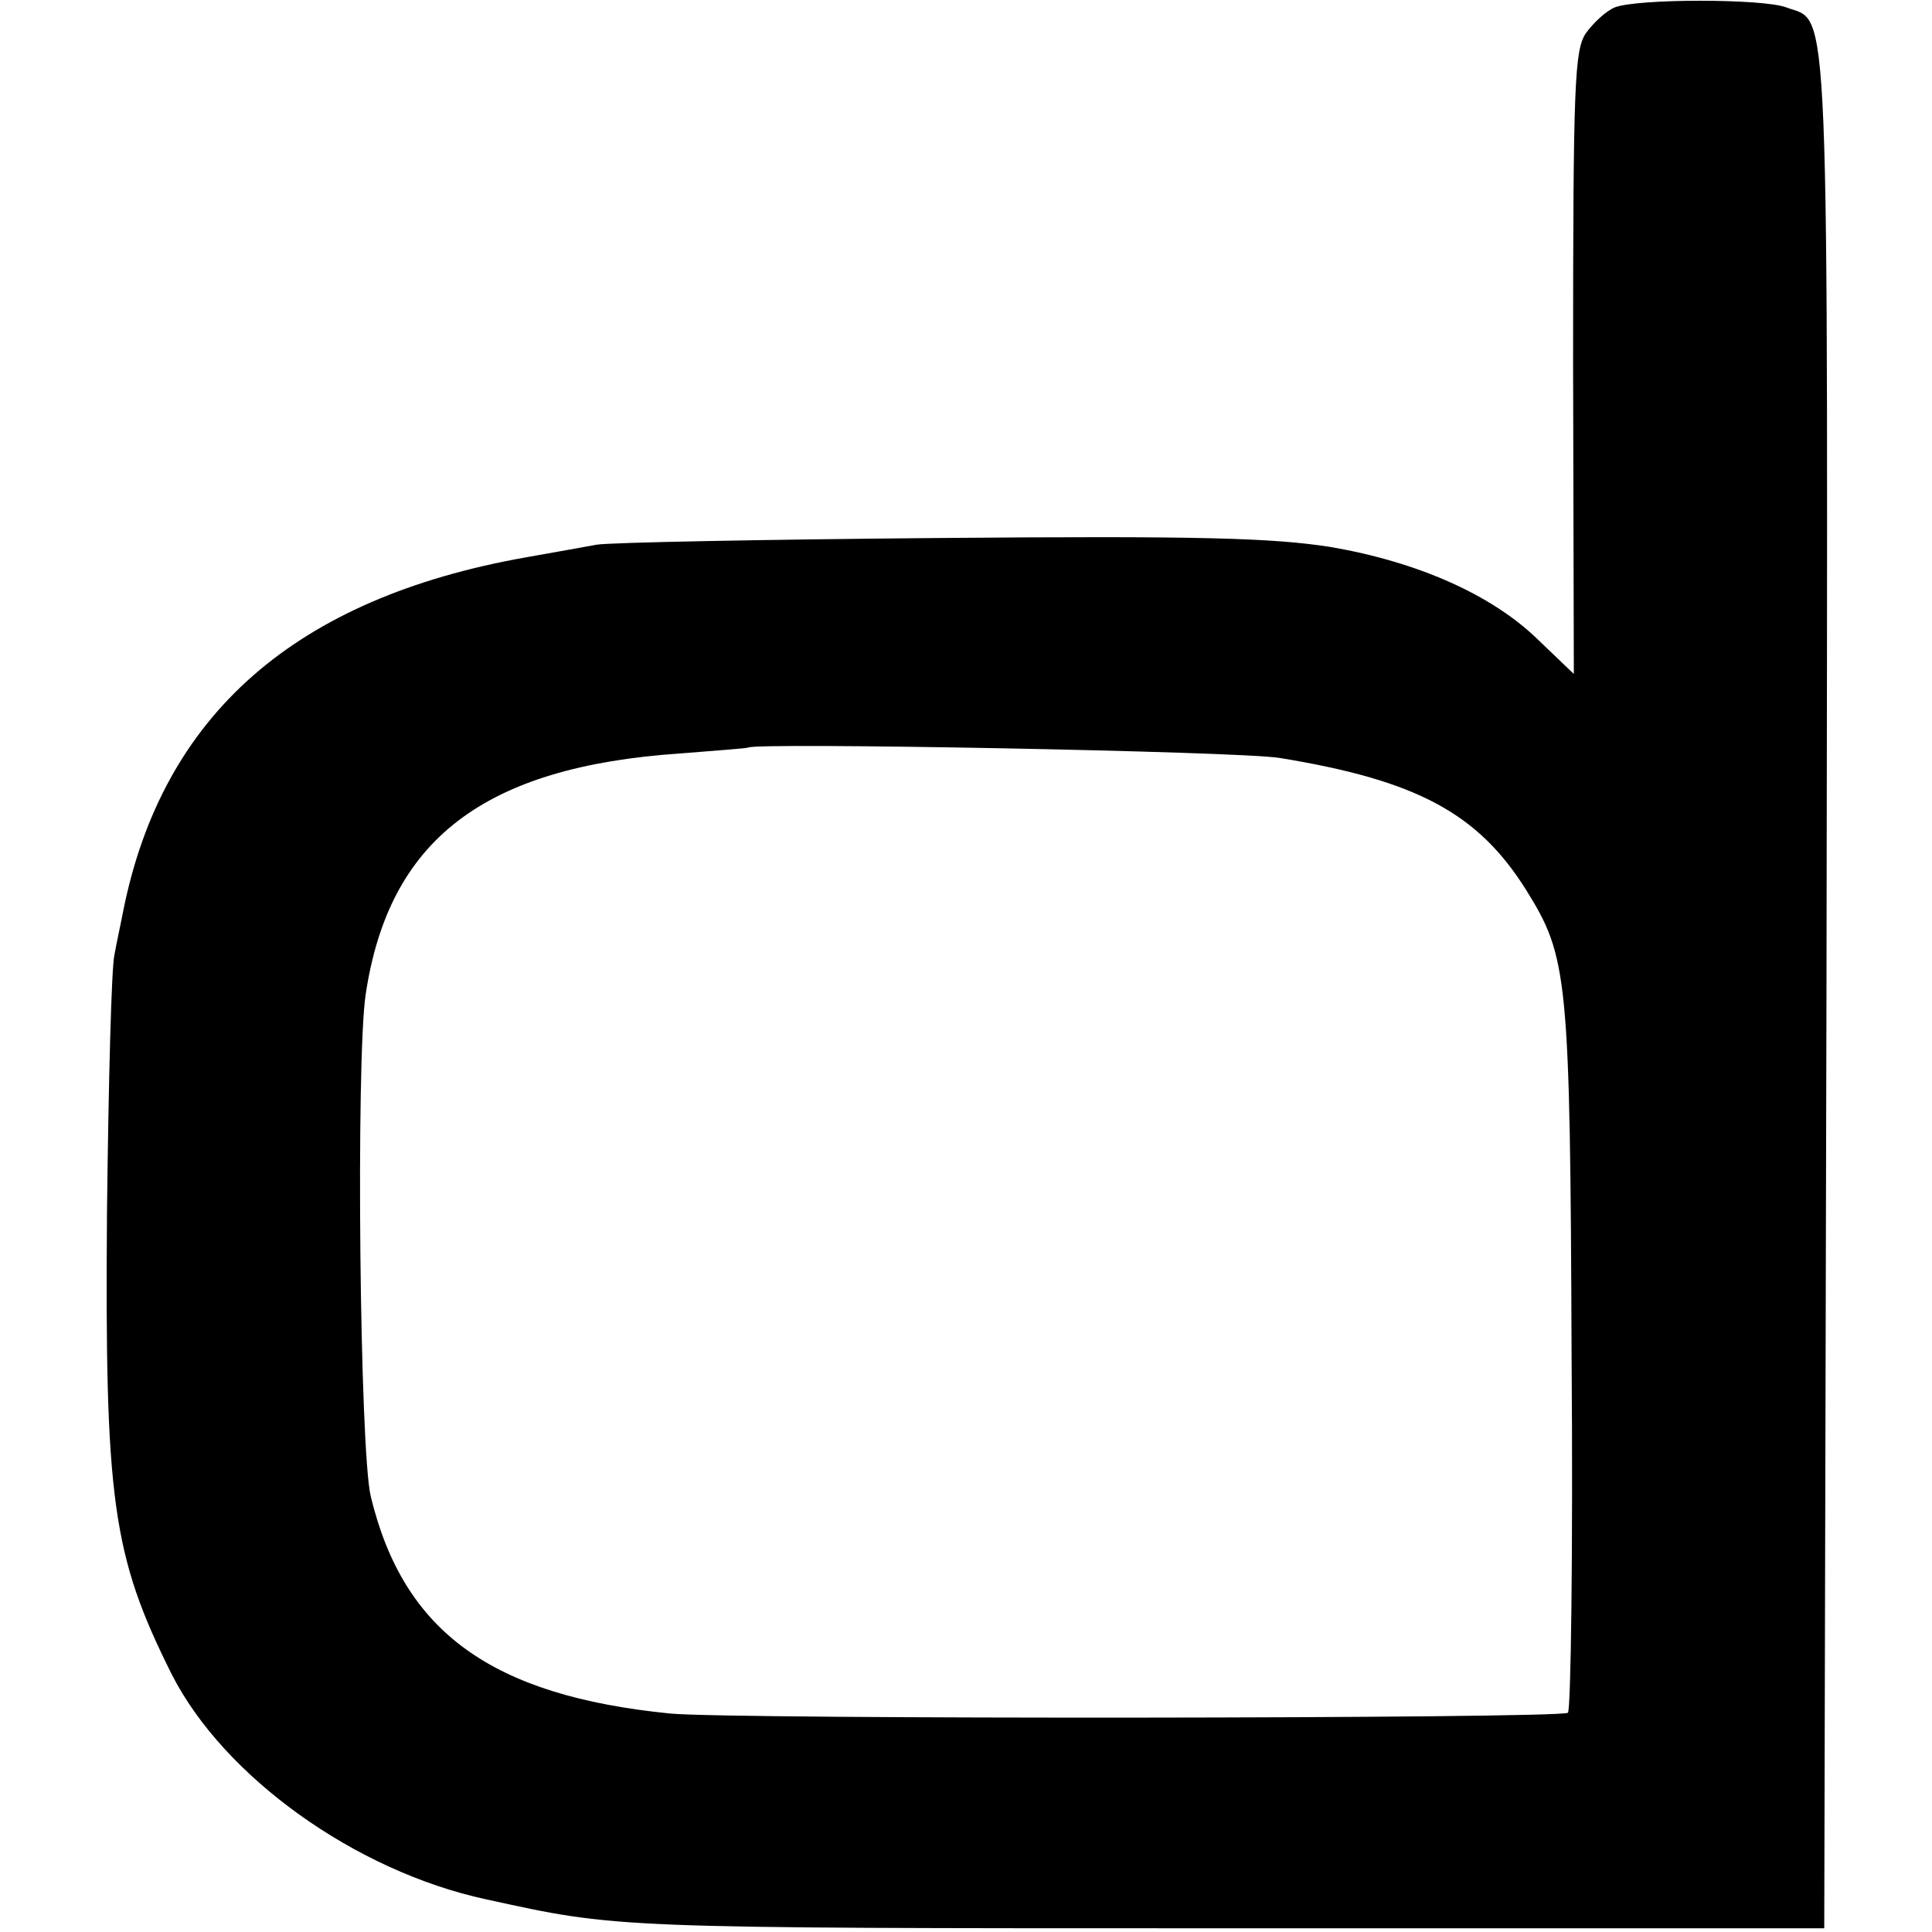 <?xml version="1.0" standalone="no"?>
<!DOCTYPE svg PUBLIC "-//W3C//DTD SVG 20010904//EN"
 "http://www.w3.org/TR/2001/REC-SVG-20010904/DTD/svg10.dtd">
<svg version="1.0" xmlns="http://www.w3.org/2000/svg"
 width="260pt" height="260pt" viewBox="0 0 260 260"
 preserveAspectRatio="xMidYMid meet">
<g transform="translate(0,260) scale(0.1,-0.1)"
fill="#000000" stroke="none">
<path d="M2173 2590 c-12 -5 -29 -21 -39 -35 -15 -23 -17 -67 -17 -444 l1
-418 -47 45 c-63 62 -164 106 -281 126 -78 12 -172 15 -525 12 -236 -2 -444
-6 -462 -9 -17 -3 -60 -11 -95 -17 -311 -55 -489 -212 -542 -475 -3 -16 -9
-43 -12 -60 -4 -16 -8 -172 -10 -345 -3 -389 7 -463 87 -623 70 -138 247 -265
423 -303 179 -39 163 -39 996 -39 l805 0 3 1258 c2 1375 5 1305 -54 1327 -31
12 -201 12 -231 0z m-451 -1010 c184 -30 267 -74 332 -178 56 -90 59 -115 61
-630 2 -260 -1 -475 -5 -477 -13 -8 -1127 -9 -1208 -1 -241 24 -359 110 -403
292 -15 62 -20 586 -7 675 31 209 159 307 423 325 50 4 91 7 92 8 9 7 660 -5
715 -14z"/>
</g>
</svg>
